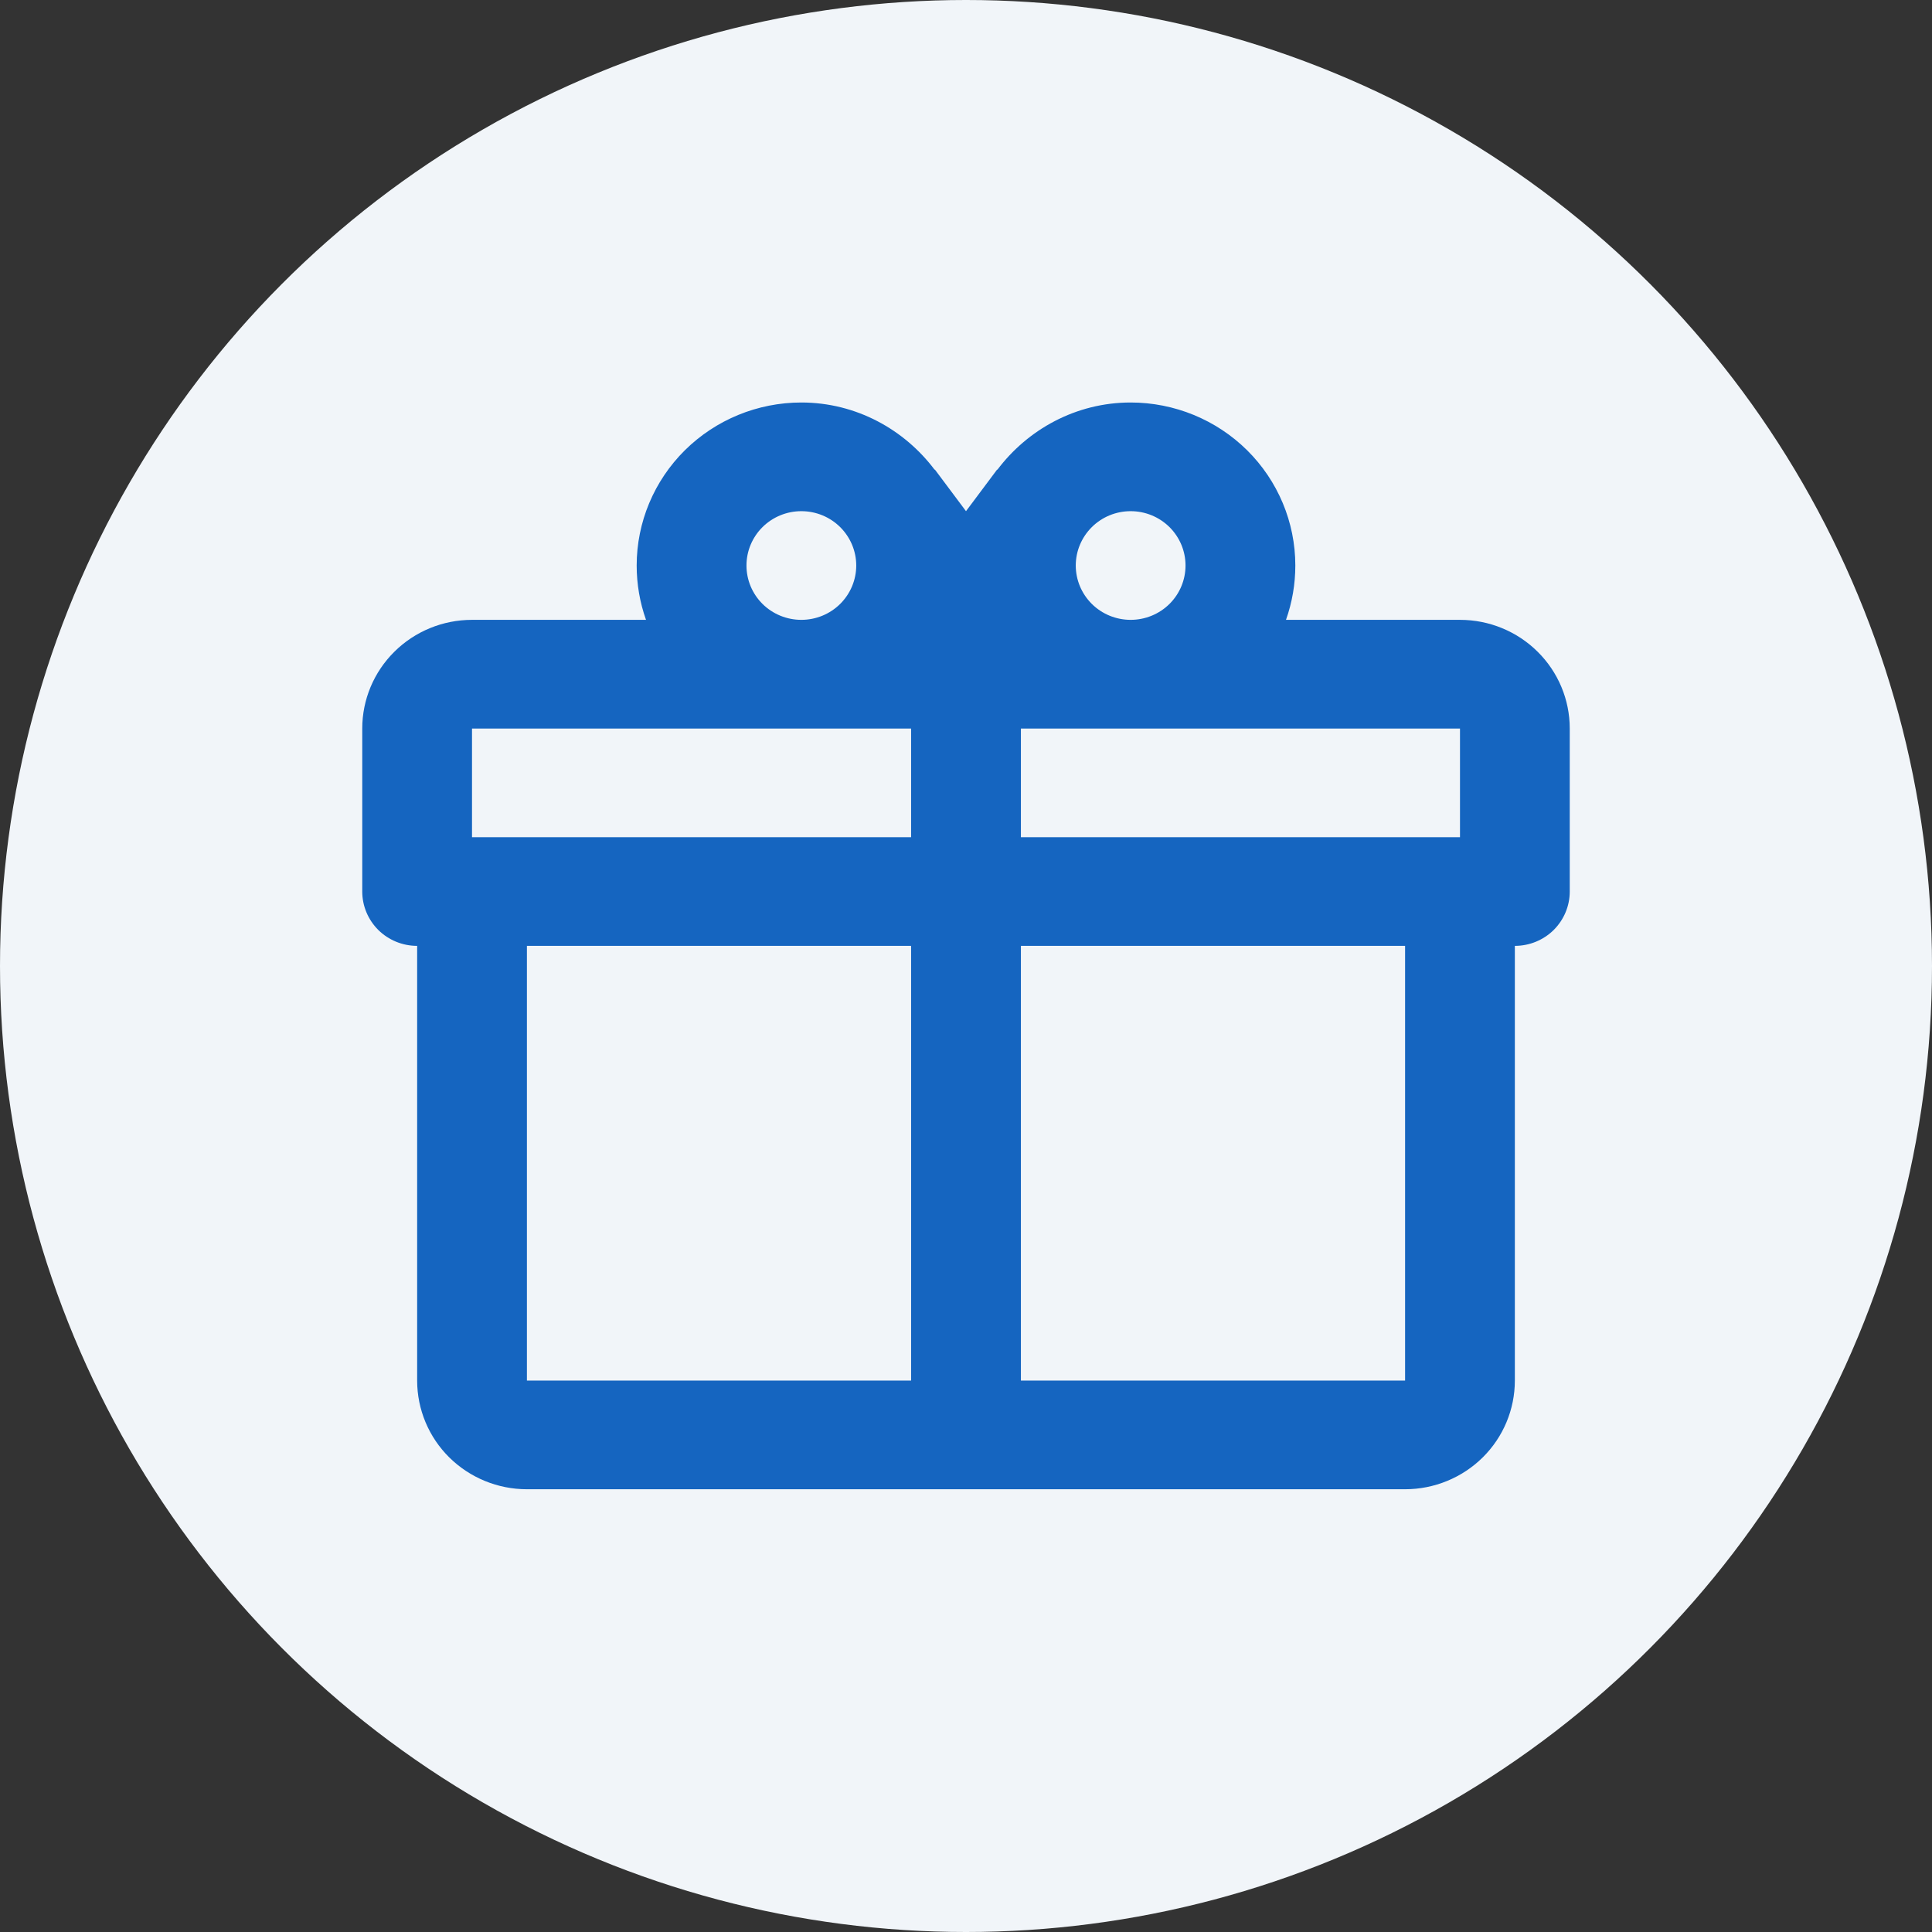 <svg width="48" height="48" viewBox="0 0 48 48" fill="none" xmlns="http://www.w3.org/2000/svg">
<rect x="0" y="0" width="48" height="48" fill="#333333" stroke="none"/>
<g clip-path="url(#clip0_8200_1838)">
<circle cx="24" cy="24" r="24" fill="#F1F5F9"/>
<path d="M37.636 23.5V34.3C37.636 35.016 37.349 35.703 36.838 36.209C36.326 36.715 35.632 37 34.909 37H13.091C12.368 37 11.674 36.715 11.162 36.209C10.651 35.703 10.364 35.016 10.364 34.3V23.5C10.002 23.5 9.655 23.358 9.399 23.105C9.144 22.851 9 22.508 9 22.15V18.1C9 17.384 9.287 16.697 9.799 16.191C10.31 15.684 11.004 15.4 11.727 15.4H16.05C15.896 14.966 15.818 14.51 15.818 14.05C15.818 12.976 16.249 11.946 17.016 11.186C17.784 10.427 18.824 10 19.909 10C21.273 10 22.473 10.675 23.223 11.674V11.661L24 12.7L24.777 11.661V11.674C25.527 10.675 26.727 10 28.091 10C29.176 10 30.216 10.427 30.984 11.186C31.751 11.946 32.182 12.976 32.182 14.05C32.182 14.51 32.104 14.966 31.95 15.4H36.273C36.996 15.4 37.69 15.684 38.201 16.191C38.713 16.697 39 17.384 39 18.1V22.15C39 22.508 38.856 22.851 38.601 23.105C38.345 23.358 37.998 23.5 37.636 23.5ZM13.091 34.3H22.636V23.5H13.091V34.3ZM34.909 34.3V23.5H25.364V34.3H34.909ZM19.909 12.7C19.547 12.7 19.201 12.842 18.945 13.095C18.689 13.349 18.546 13.692 18.546 14.05C18.546 14.408 18.689 14.751 18.945 15.005C19.201 15.258 19.547 15.4 19.909 15.4C20.271 15.4 20.618 15.258 20.873 15.005C21.129 14.751 21.273 14.408 21.273 14.05C21.273 13.692 21.129 13.349 20.873 13.095C20.618 12.842 20.271 12.7 19.909 12.7ZM28.091 12.7C27.729 12.7 27.382 12.842 27.127 13.095C26.871 13.349 26.727 13.692 26.727 14.05C26.727 14.408 26.871 14.751 27.127 15.005C27.382 15.258 27.729 15.4 28.091 15.4C28.453 15.4 28.799 15.258 29.055 15.005C29.311 14.751 29.454 14.408 29.454 14.05C29.454 13.692 29.311 13.349 29.055 13.095C28.799 12.842 28.453 12.7 28.091 12.7ZM11.727 18.1V20.8H22.636V18.1H11.727ZM25.364 18.1V20.8H36.273V18.1H25.364Z" fill="#1565C0"/>
</g>
<defs>
<clipPath id="clip0_8200_1838">
<rect width="48" height="48" fill="white"/>
</clipPath>
</defs>
</svg>
